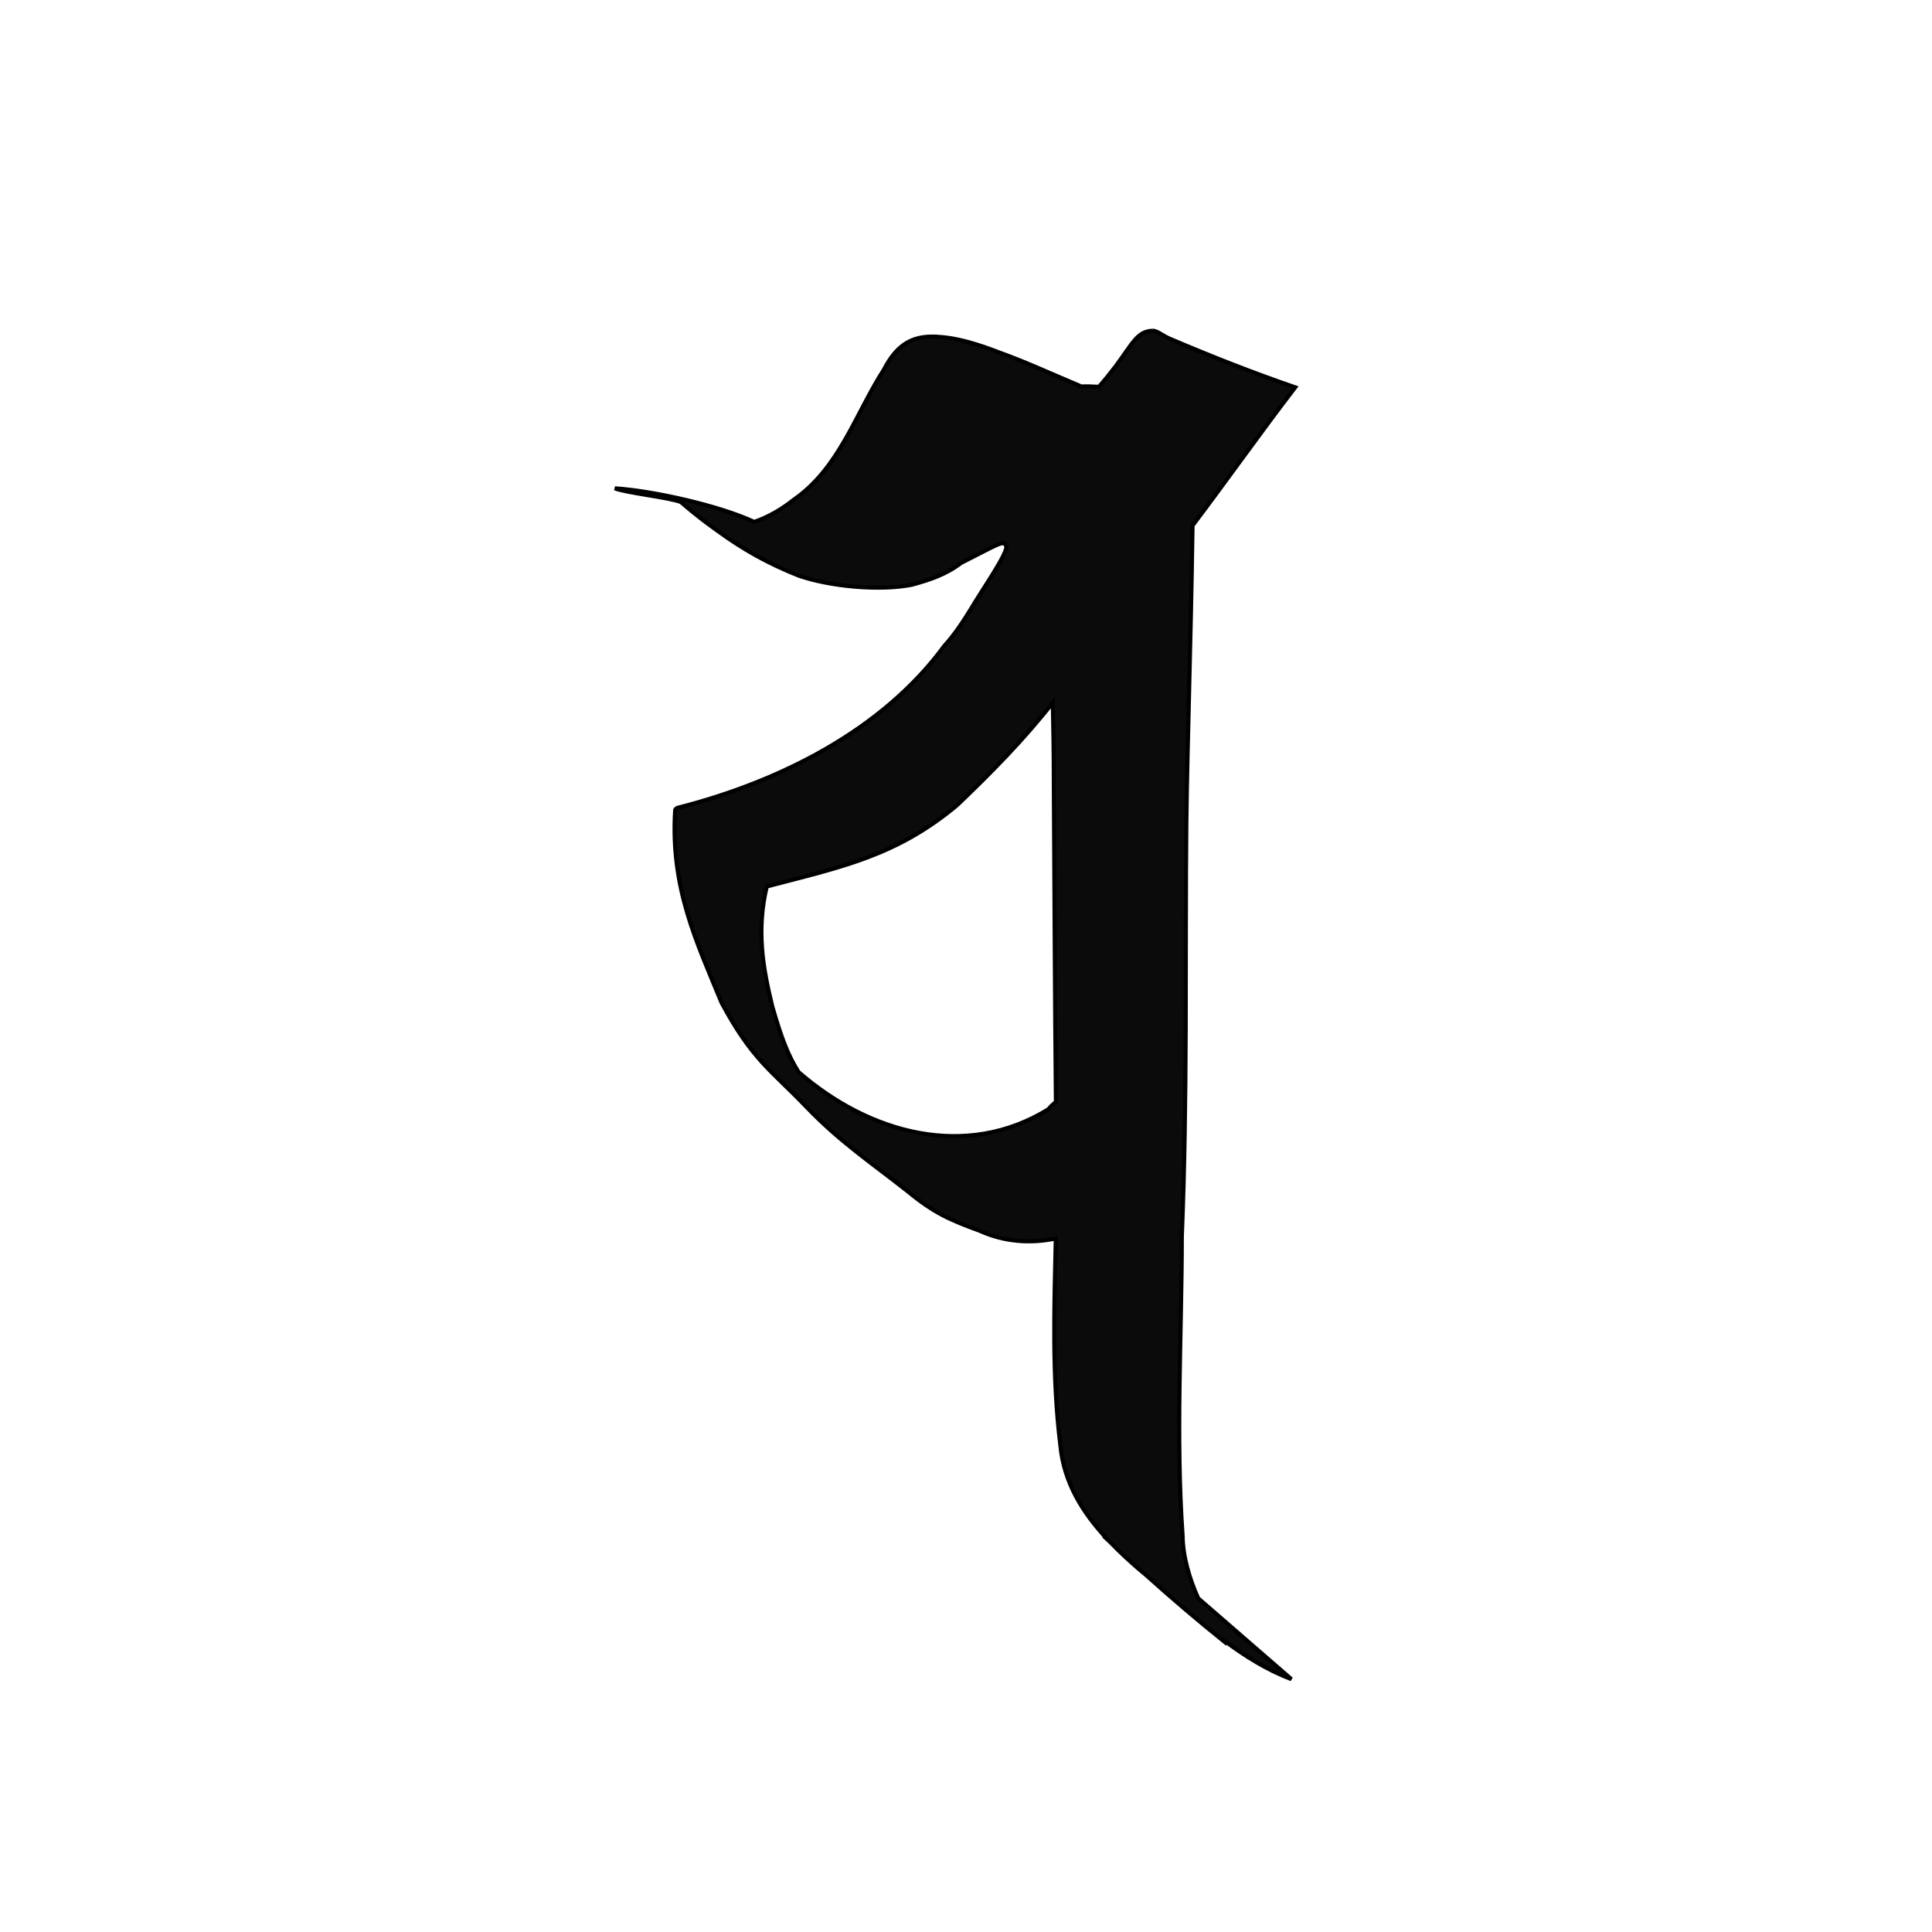 <?xml version="1.0" encoding="UTF-8" standalone="no"?>
<!-- Created with Inkscape (http://www.inkscape.org/) -->

<svg
   xmlns:dc="http://purl.org/dc/elements/1.1/"
   xmlns:cc="http://creativecommons.org/ns#"
   xmlns:rdf="http://www.w3.org/1999/02/22-rdf-syntax-ns#"
   xmlns:svg="http://www.w3.org/2000/svg"
   xmlns="http://www.w3.org/2000/svg"
   xmlns:sodipodi="http://sodipodi.sourceforge.net/DTD/sodipodi-0.dtd"
   xmlns:inkscape="http://www.inkscape.org/namespaces/inkscape"
   width="1000"
   height="1000"
   id="svg3330"
   version="1.1"
   inkscape:version="0.48.3.1 r9886"
   sodipodi:docname="Ba.svg">
  <defs
     id="defs5498" />
  <sodipodi:namedview
     inkscape:window-height="440"
     inkscape:window-width="500"
     inkscape:pageshadow="2"
     inkscape:pageopacity="0.0"
     borderopacity="1.0"
     bordercolor="#666666"
     pagecolor="#ffffff"
     id="base"
     showgrid="false"
     showguides="true"
     inkscape:guide-bbox="true"
     inkscape:zoom="0.40139704"
     inkscape:cx="494.30956"
     inkscape:cy="479.82242"
     inkscape:window-x="67"
     inkscape:window-y="24"
     inkscape:current-layer="layer1"
     inkscape:window-maximized="0">
    <sodipodi:guide
       orientation="0,1"
       position="0,800"
       id="guide5596" />
  </sodipodi:namedview>
  <g
     inkscape:label="Layer 1"
     inkscape:groupmode="layer"
     id="layer1">
    <path
       style="fill:#0b0b0b;fill-opacity:1;fill-rule:nonzero;stroke:#000000;stroke-width:2.129;stroke-linecap:square;stroke-linejoin:miter;stroke-miterlimit:4;stroke-opacity:1;stroke-dasharray:none"
       d="m 605.968,175.529 c 21.368,9.113 42.122,17.254 64.417,24.961 -18.81,24.513 -34.842,47.348 -53.125,71.521 -0.982,65.517 -2.644,110.097 -3.203,153.223 -0.708,71.558 0.58,143.05 -2.347,214.627 -0.044,51.716 -3.238,103.608 0.412,155.221 0.117,10.441 3.448,21.979 8.056,32.192 16.078,13.955 32.163,27.91 48.241,41.866 -12.538,-4.756 -23.961,-11.865 -34.825,-20.013 0.548,0.636 1.081,1.245 1.618,1.808 -14.402,-11.496 -28.468,-23.494 -42.247,-35.872 -0.981,-0.82 -1.965,-1.634 -2.95,-2.442 -5.277,-4.538 -10.526,-9.366 -15.478,-14.526 -1.083,-1.018 -2.187,-2.023 -3.267,-3.045 0.533,0.459 1.072,0.898 1.617,1.332 -12.381,-13.317 -22.347,-29.001 -24.073,-48.558 -4.383,-35.387 -3.129,-71.106 -2.347,-106.79 -13.023,2.709 -26.465,1.845 -39.36,-3.964 -15.182,-5.569 -23.681,-9.179 -37.268,-20.427 -19.566,-15.385 -35.346,-25.845 -52.692,-43.96 -17.923,-18.717 -27.703,-23.965 -43.663,-53.664 -12.829,-31.34 -26.614,-59.436 -24.009,-99.842 0.369,-0.563 0.795,-0.907 1.269,-1.047 0.083,-0.021 0.169,-0.041 0.254,-0.062 52.375,-13.419 105.643,-39.923 137.809,-83.795 5.095,-5.551 9.685,-12.441 14.019,-19.537 5.018,-8.649 19.292,-28.948 17.965,-32.115 -1.32,-3.174 -3.179,-1.45 -23.29,8.734 -7.854,5.983 -16.303,8.795 -25.472,11.298 -16.759,3.335 -42.551,0.932 -58.771,-4.757 -15.792,-6.314 -28.401,-13.338 -42.056,-23.28 -0.079,-0.046 -2.301,-1.699 -2.379,-1.744 -1.401,-1.034 -1.947,-1.453 -2.601,-1.871 -4.75,-3.567 -9.358,-7.29 -13.829,-11.164 -5.98,-2.36 -28.178,-4.714 -34.159,-7.073 19.84,1.26 54.229,8.993 72.124,17.381 7.435,-2.492 14.473,-6.69 20.521,-11.513 23.558,-16.345 31.835,-44.254 46.497,-67.113 7.088,-13.614 15.305,-18.492 29.75,-17.064 0.906,0.008 2.159,0.252 3.203,0.349 6.078,0.8 14.609,2.859 26.705,7.58 14.248,5.135 26.869,11.022 42.691,17.666 2.537,-0.125 5.477,-0.045 8.912,0.159 0.069,-0.002 0.088,0.002 0.159,0 3.172,-3.558 6.035,-7.198 8.849,-10.879 8.726,-11.78 11.058,-17.884 18.903,-18.11 2.617,-0.076 5.302,2.716 9.42,4.314 z M 495.277,416.861 c -31.507,26.213 -59.439,31.772 -98.404,41.977 -5.369,22.633 -2.121,41.723 2.907,62.267 4.497,15.62 7.957,24.975 13.541,33.787 37.038,32.254 86.958,45.407 129.277,19.284 1.164,-1.376 2.5,-2.675 3.933,-3.869 -0.526,-55.857 -0.73,-110.44 -1.078,-165.783 0.015,-13.4 -0.225,-27.093 -0.507,-40.883 -15.023,19.147 -32.229,36.586 -49.668,53.221 z"
       id="path3245-9"
       inkscape:connector-curvature="0"
       sodipodi:nodetypes="cccccccccccccccccccscccccccccccccccccccccccccccccccccccc" />
  </g>
</svg>
